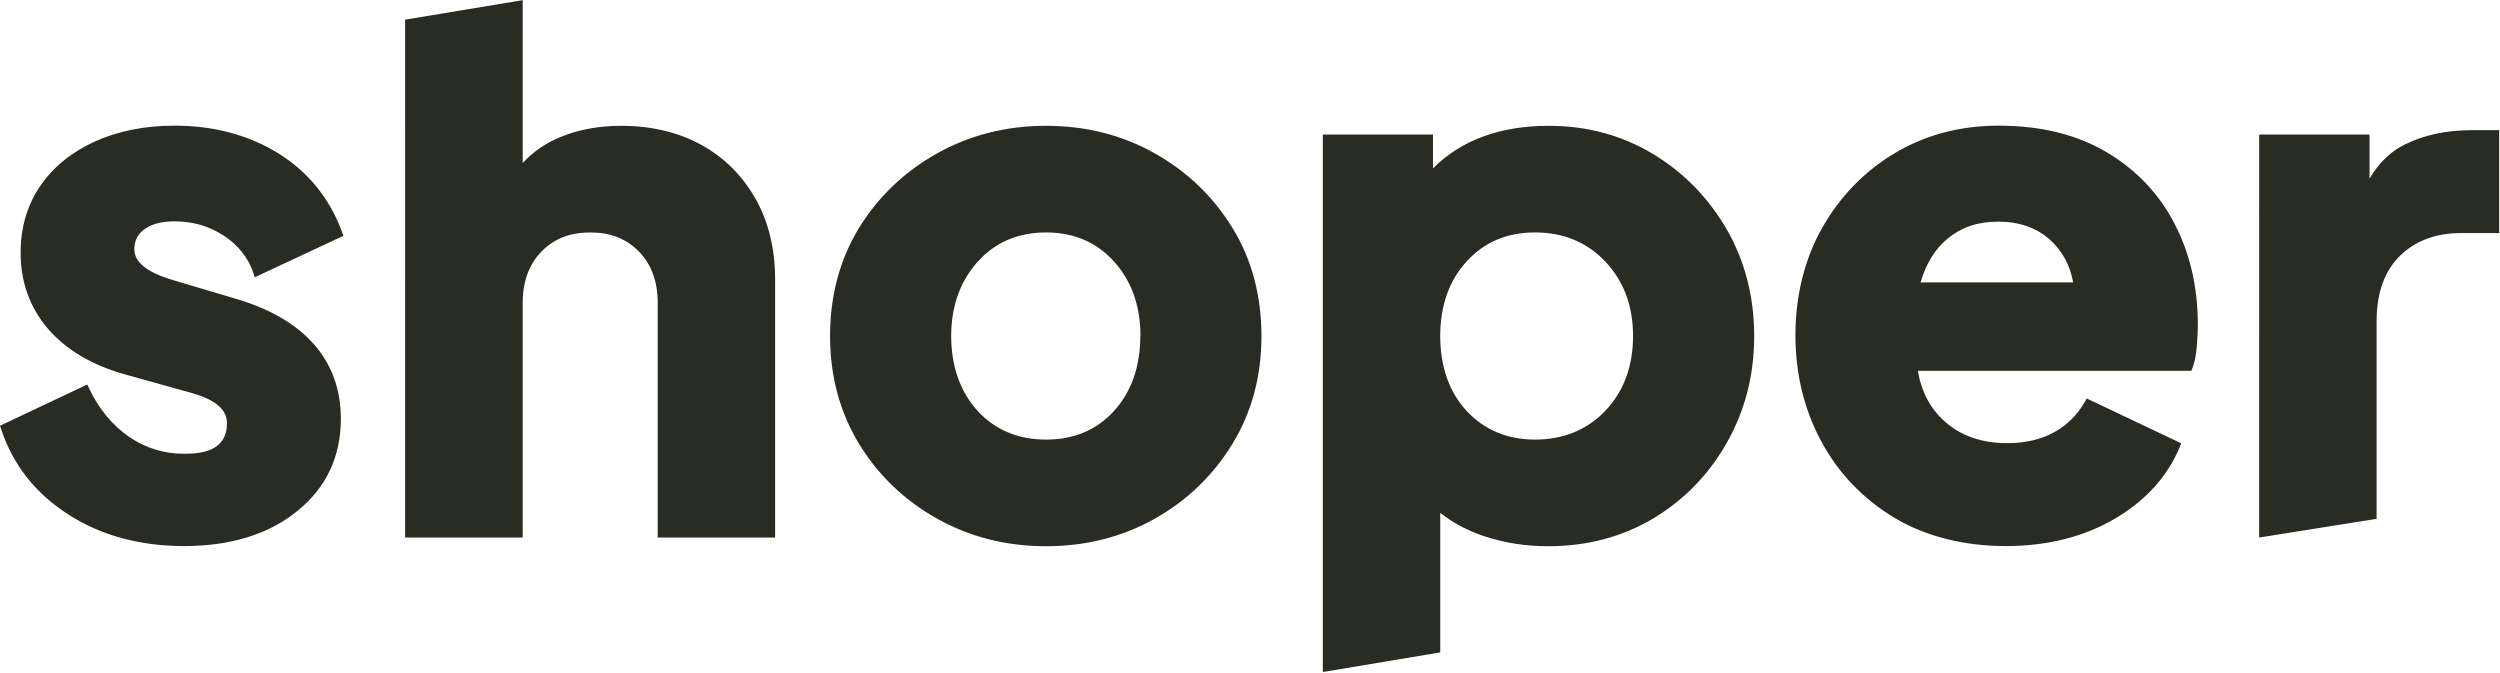 <svg xmlns="http://www.w3.org/2000/svg" width="1552" height="418"><clipPath id="a"><path d="M1551.5 0v417H0V0z"/></clipPath><g clip-path="url(#a)"><path fill="#282c22" fill-rule="evenodd" d="M83.4 154.8c0 8.1 8.2 14.5 24.4 19.2l39 11.6c20.7 6.1 36.9 15.5 47.9 27.9 11.2 12.6 16.9 28.2 16.9 46.5 0 23.5-9.1 42.8-27.1 57.3-17.7 14.4-41.4 21.7-70.3 21.7-27.3 0-51.5-6.6-71.6-19.5-20.4-13-34.4-30.7-41.8-52.8l-.8-2.4 54.2-25.6 1.2 2.6c6 12.6 14.3 22.6 24.6 29.8 10.2 7 21.7 10.6 34.2 10.6 11.5 0 26.7-1.9 26.7-19 0-8.5-7.2-14.6-22.1-18.8l-41.7-11.6c-20.4-5.8-36.4-15.4-47.5-28.4-11.2-13.2-16.8-29-16.8-46.9 0-15.8 4.1-29.7 12.1-41.4 8-11.8 19.4-21.1 33.9-27.7 14.3-6.5 31-9.9 49.5-9.9 24.4 0 46.1 5.8 64.5 17.2 18.5 11.5 31.8 27.9 39.5 48.7l.9 2.5-55 25.7-1-3c-3.4-9.5-9.6-17.2-18.4-22.9-8.9-5.8-19.1-8.8-30.5-8.8-8 0-14.3 1.7-18.6 4.9-4.2 3-6.3 7.1-6.3 12.4zm352.3-64.7c14.3 8 25.5 19.3 33.5 33.6 8 14.2 12 31 12 50v160h-72.9V188c0-13.3-3.9-23.9-11.7-31.9-7.9-8-17.7-11.8-30.2-11.8s-22.3 3.8-30.2 11.8c-7.8 8-11.7 18.7-11.7 31.9v145.7h-73V12.2l73-12.1v101.1c6.3-6.9 14-12.2 22.9-15.9 11.3-4.8 24.2-7.2 38.3-7.2 18.9 0 35.7 4.1 50 12m0 0h-.1zM765 141.3c12 19.4 18.1 42.1 18.1 67.3s-6.1 47.5-18.1 67.1-28.3 35.2-48.3 46.4c-20.1 11.3-42.7 17-67.3 17s-47.2-5.7-67.4-17c-20.2-11.2-36.6-26.8-48.6-46.4s-18.1-42.2-18.1-67.1 6.1-47.9 18.1-67.3c12.1-19.5 28.4-35 48.6-46.2 20.2-11.3 42.8-17 67.4-17s47.2 5.7 67.3 17c20 11.2 36.3 26.7 48.3 46.2m-57 67.3c0-18.6-5.5-34.2-16.4-46.2-10.7-12-24.9-18.1-42.2-18.1s-31.6 6.1-42.4 18.1c-10.9 12.1-16.5 27.7-16.5 46.2 0 18.6 5.5 34.5 16.4 46.5 10.9 11.8 25.2 17.8 42.5 17.8s31.5-6 42.2-17.8c10.8-11.9 16.3-27.6 16.3-46.5zm364-66.1c11.3 19.6 17 41.9 17 66.1 0 24.3-5.7 46.2-16.8 65.9-11.1 19.8-26.4 35.6-45.6 47.2-19.2 11.5-41.2 17.4-65.5 17.4-14 0-27.3-2.1-39.6-6.2-10.3-3.4-19.5-8.3-27.4-14.5V405l-72.9 12.2V83.5h68.4v21c17.5-17.5 41.7-26.4 71.9-26.4 23.7 0 45.5 5.9 64.7 17.5 19.1 11.5 34.5 27.3 45.8 46.9m-161.4 19.7c-11 11.9-16.5 27.6-16.5 46.4s5.5 34.9 16.5 46.6c10.9 11.7 25.1 17.7 42.4 17.7 17.4 0 32.3-6 43.6-17.9 11.4-12 17.2-27.6 17.2-46.4s-5.8-34.1-17.2-46.2c-11.3-12-26-18.1-43.6-18.1s-31.5 6-42.4 17.9M1350 139c9.6 18.4 14.4 39.4 14.4 62.4 0 4.9-.3 9.7-.7 14.4-.4 4.9-1.3 9.1-2.6 12.6l-.7 1.8h-169.8c2.2 13 7.8 23.7 17 31.7 9.8 8.7 22.8 13.2 38.4 13.2 11.4 0 21.2-2.3 29.3-6.8 8-4.5 14.3-10.7 18.8-18.6l1.4-2.3 58.6 27.8-1 2.5c-7.7 18.4-21.4 33.4-40.7 44.6-19.1 11.1-41.8 16.7-67.3 16.7s-49.6-5.9-69.1-17.6c-19.5-11.8-34.8-27.7-45.4-47.5-10.6-19.7-16-41.9-16-65.8 0-24 5.6-47.4 16.7-66.8 11.1-19.5 26.3-35.1 45.1-46.3 18.9-11.2 40.5-17 64.2-17 26.4 0 49 5.6 67.4 16.6 18.3 10.9 32.4 25.8 42 44.3zm-140.9 9.1c-7.8 6.4-13.4 15.5-16.8 27.2h94.7c-1.9-10.7-6.7-19.5-14.3-26.4-8.3-7.5-19.2-11.3-32.1-11.3s-23 3.5-31.5 10.5m342.5-67.3v63.9h-23.9c-15.6 0-28.3 4.8-37.9 14.2-9.5 9.4-14.4 23-14.4 40.3v122.9l-72.9 11.6V83.5h68.5v27.4c5.9-10 13.4-17.2 22.5-21.5 11.8-5.7 25.6-8.6 40.9-8.6z"/></g></svg>
